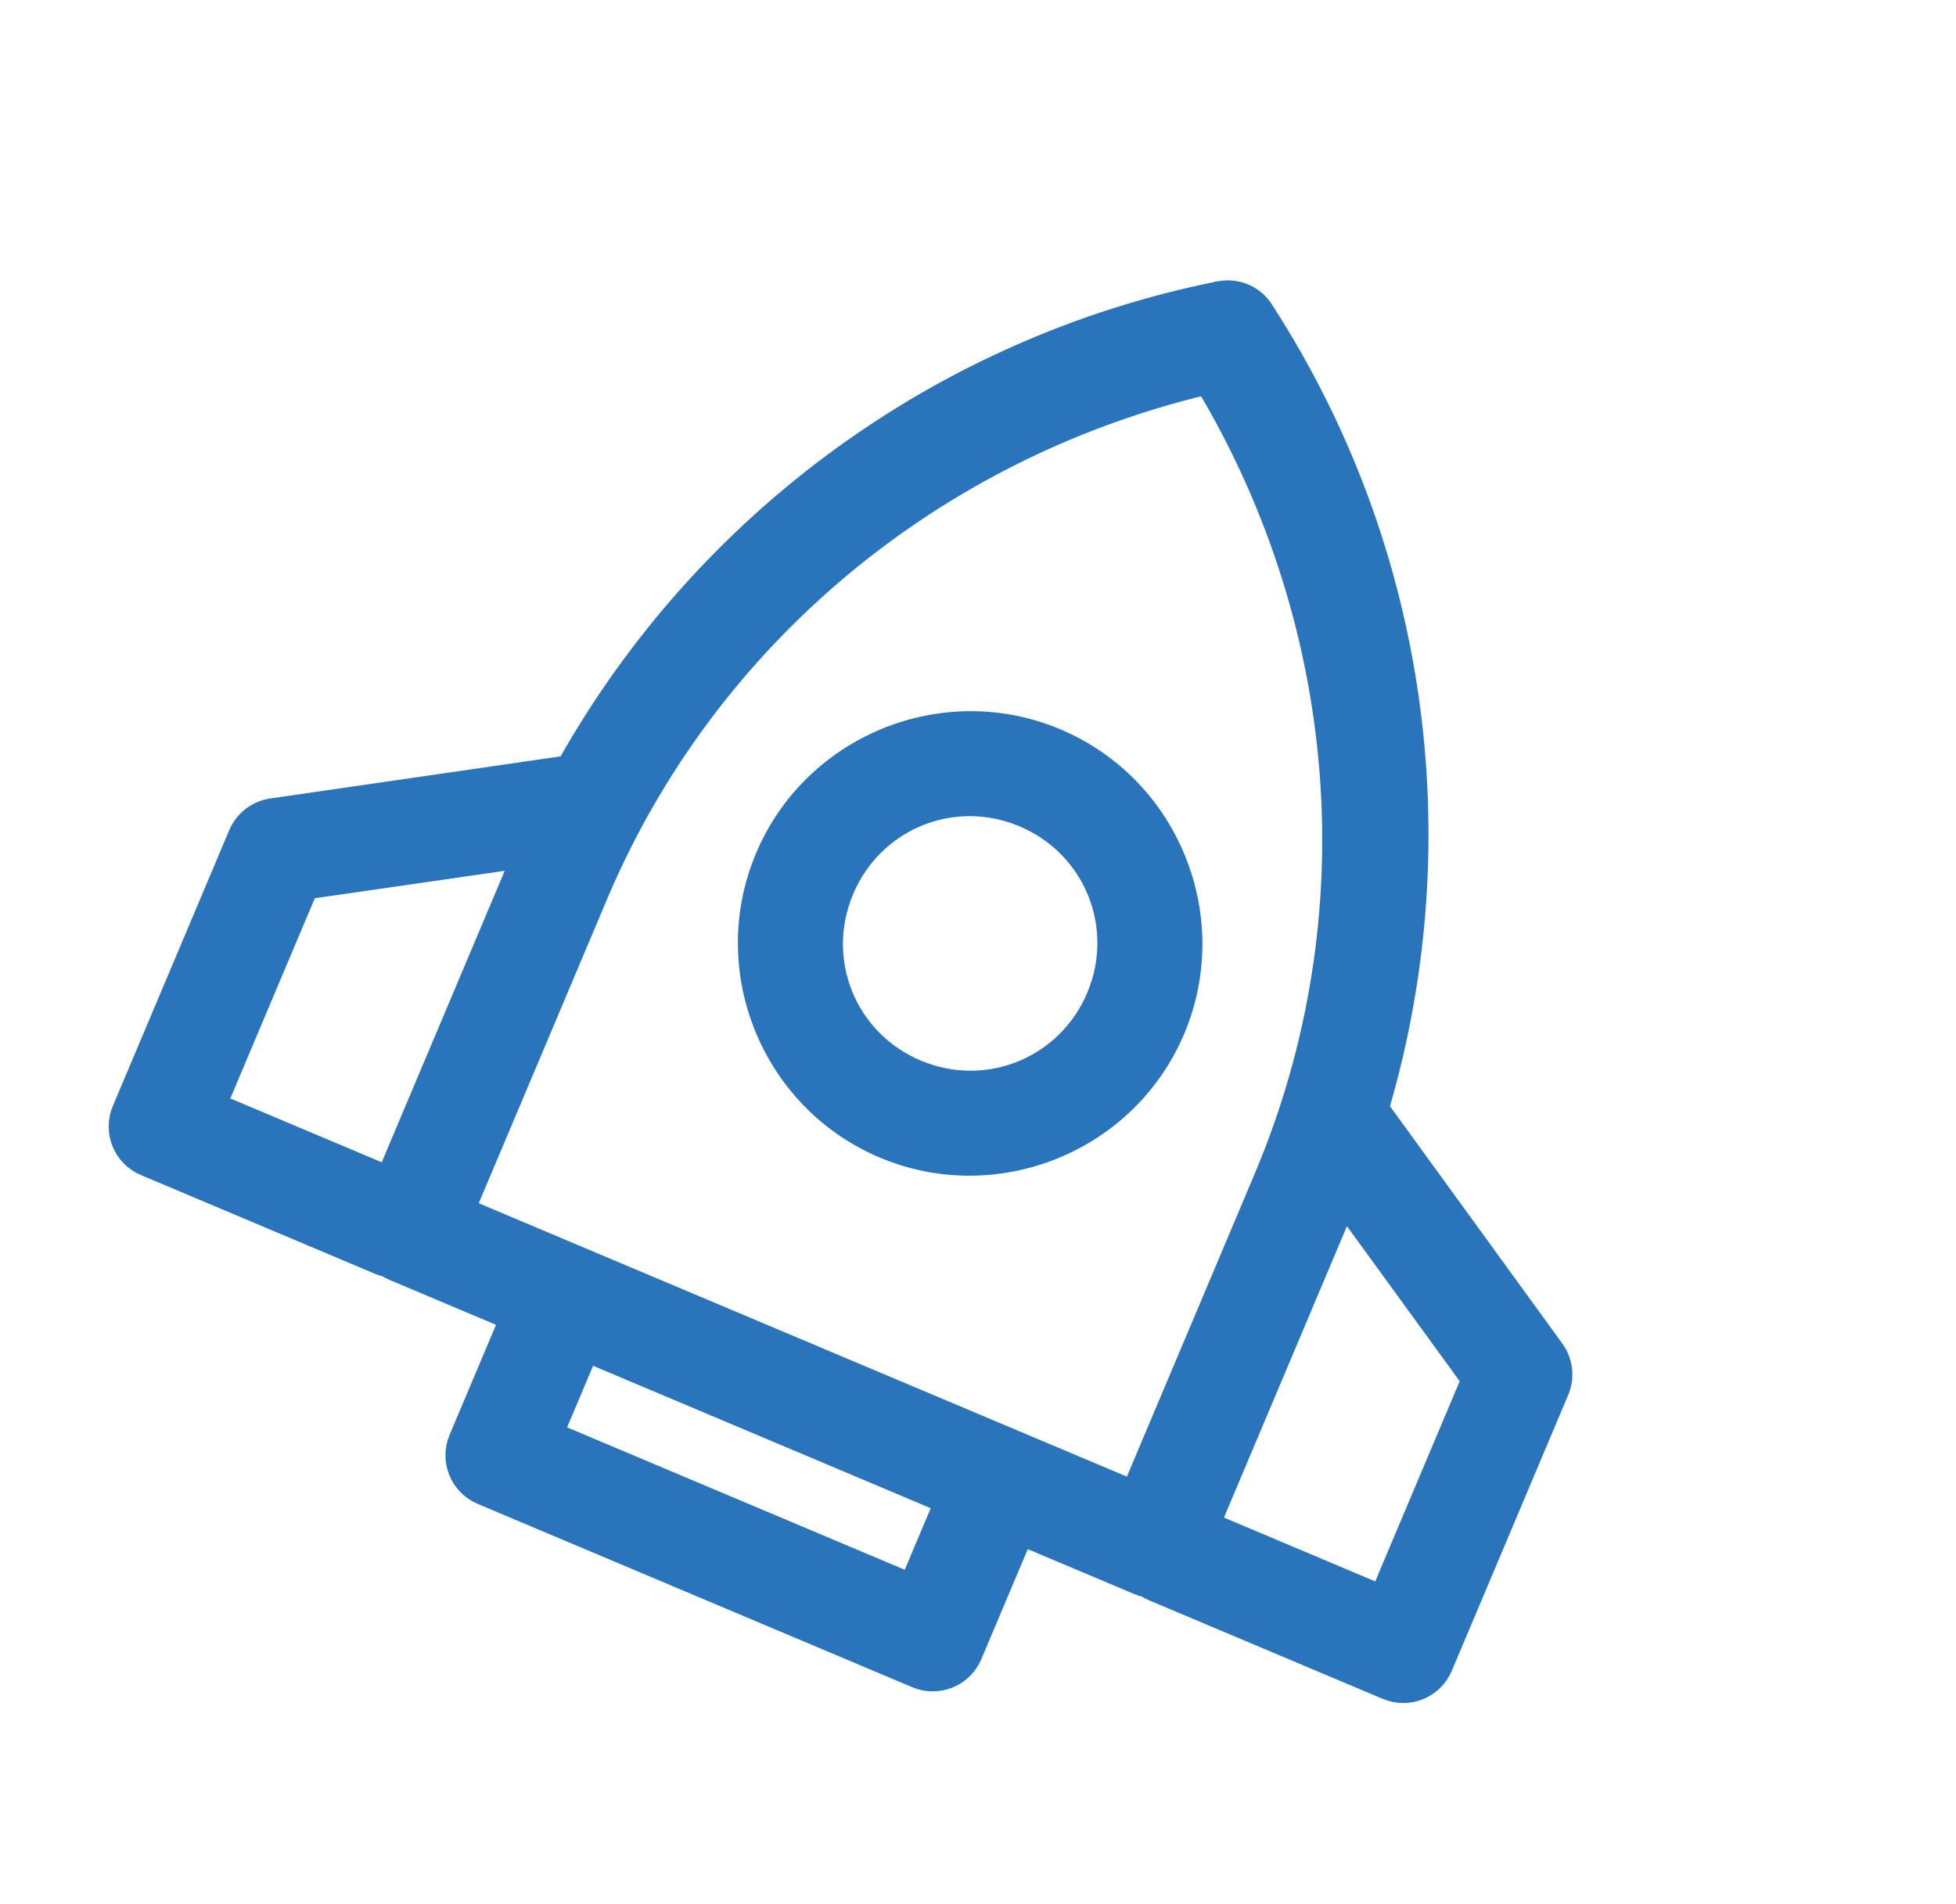 <svg width="38" height="37" viewBox="0 0 38 37" fill="none" xmlns="http://www.w3.org/2000/svg">
<path d="M24.208 5.673C24.043 5.6 23.858 5.579 23.68 5.615L23.661 5.617C23.66 5.618 23.658 5.618 23.657 5.619C18.26 6.707 13.652 10.098 10.985 14.835L5.271 15.664C5.123 15.685 4.983 15.745 4.864 15.836C4.745 15.928 4.652 16.048 4.593 16.186L2.33 21.55C2.24 21.763 2.238 22.004 2.325 22.218C2.413 22.433 2.581 22.604 2.795 22.694L7.355 24.618C7.4 24.636 7.447 24.651 7.494 24.662C7.535 24.688 7.577 24.711 7.621 24.73L9.833 25.663L8.872 27.94C8.828 28.046 8.804 28.159 8.804 28.274C8.803 28.388 8.825 28.502 8.868 28.608C8.911 28.715 8.975 28.811 9.056 28.893C9.136 28.974 9.232 29.039 9.338 29.084L17.783 32.647C17.996 32.737 18.236 32.738 18.451 32.651C18.665 32.564 18.836 32.395 18.926 32.182L19.887 29.905L22.099 30.838C22.144 30.857 22.191 30.872 22.239 30.883C22.279 30.909 22.321 30.932 22.366 30.951L26.922 32.873C27.136 32.963 27.376 32.965 27.59 32.878C27.805 32.79 27.976 32.622 28.066 32.408L30.329 27.044C30.387 26.906 30.408 26.755 30.391 26.606C30.373 26.457 30.318 26.316 30.23 26.194L26.839 21.523C28.371 16.307 27.582 10.64 24.595 6.015L24.584 5.997C24.493 5.855 24.362 5.742 24.208 5.673ZM23.407 7.528C26.169 12.177 26.629 17.852 24.517 22.858L21.972 28.889L9.104 23.46L11.649 17.429C13.761 12.422 18.149 8.794 23.407 7.528ZM20.543 14.31C18.332 13.377 15.76 14.425 14.827 16.636C13.894 18.848 14.938 21.421 17.149 22.354C19.361 23.287 21.935 22.24 22.868 20.029C23.801 17.817 22.755 15.243 20.543 14.31ZM19.865 15.918C21.207 16.485 21.826 18.008 21.26 19.35C20.694 20.692 19.17 21.312 17.828 20.745C16.486 20.179 15.87 18.657 16.436 17.315C17.002 15.973 18.523 15.352 19.865 15.918ZM10.048 16.734C10.046 16.739 10.043 16.745 10.04 16.75L7.496 22.781L4.278 21.424L6.01 17.318L10.048 16.734ZM26.132 23.522L28.529 26.819L26.797 30.925L23.582 29.568L26.126 23.537C26.128 23.532 26.13 23.527 26.132 23.522L26.132 23.522ZM11.442 26.342L18.278 29.226L17.657 30.699L10.821 27.815L11.442 26.342Z" fill="#2A74BB" stroke="#2A74BB" stroke-width="0.3"/>
</svg>
